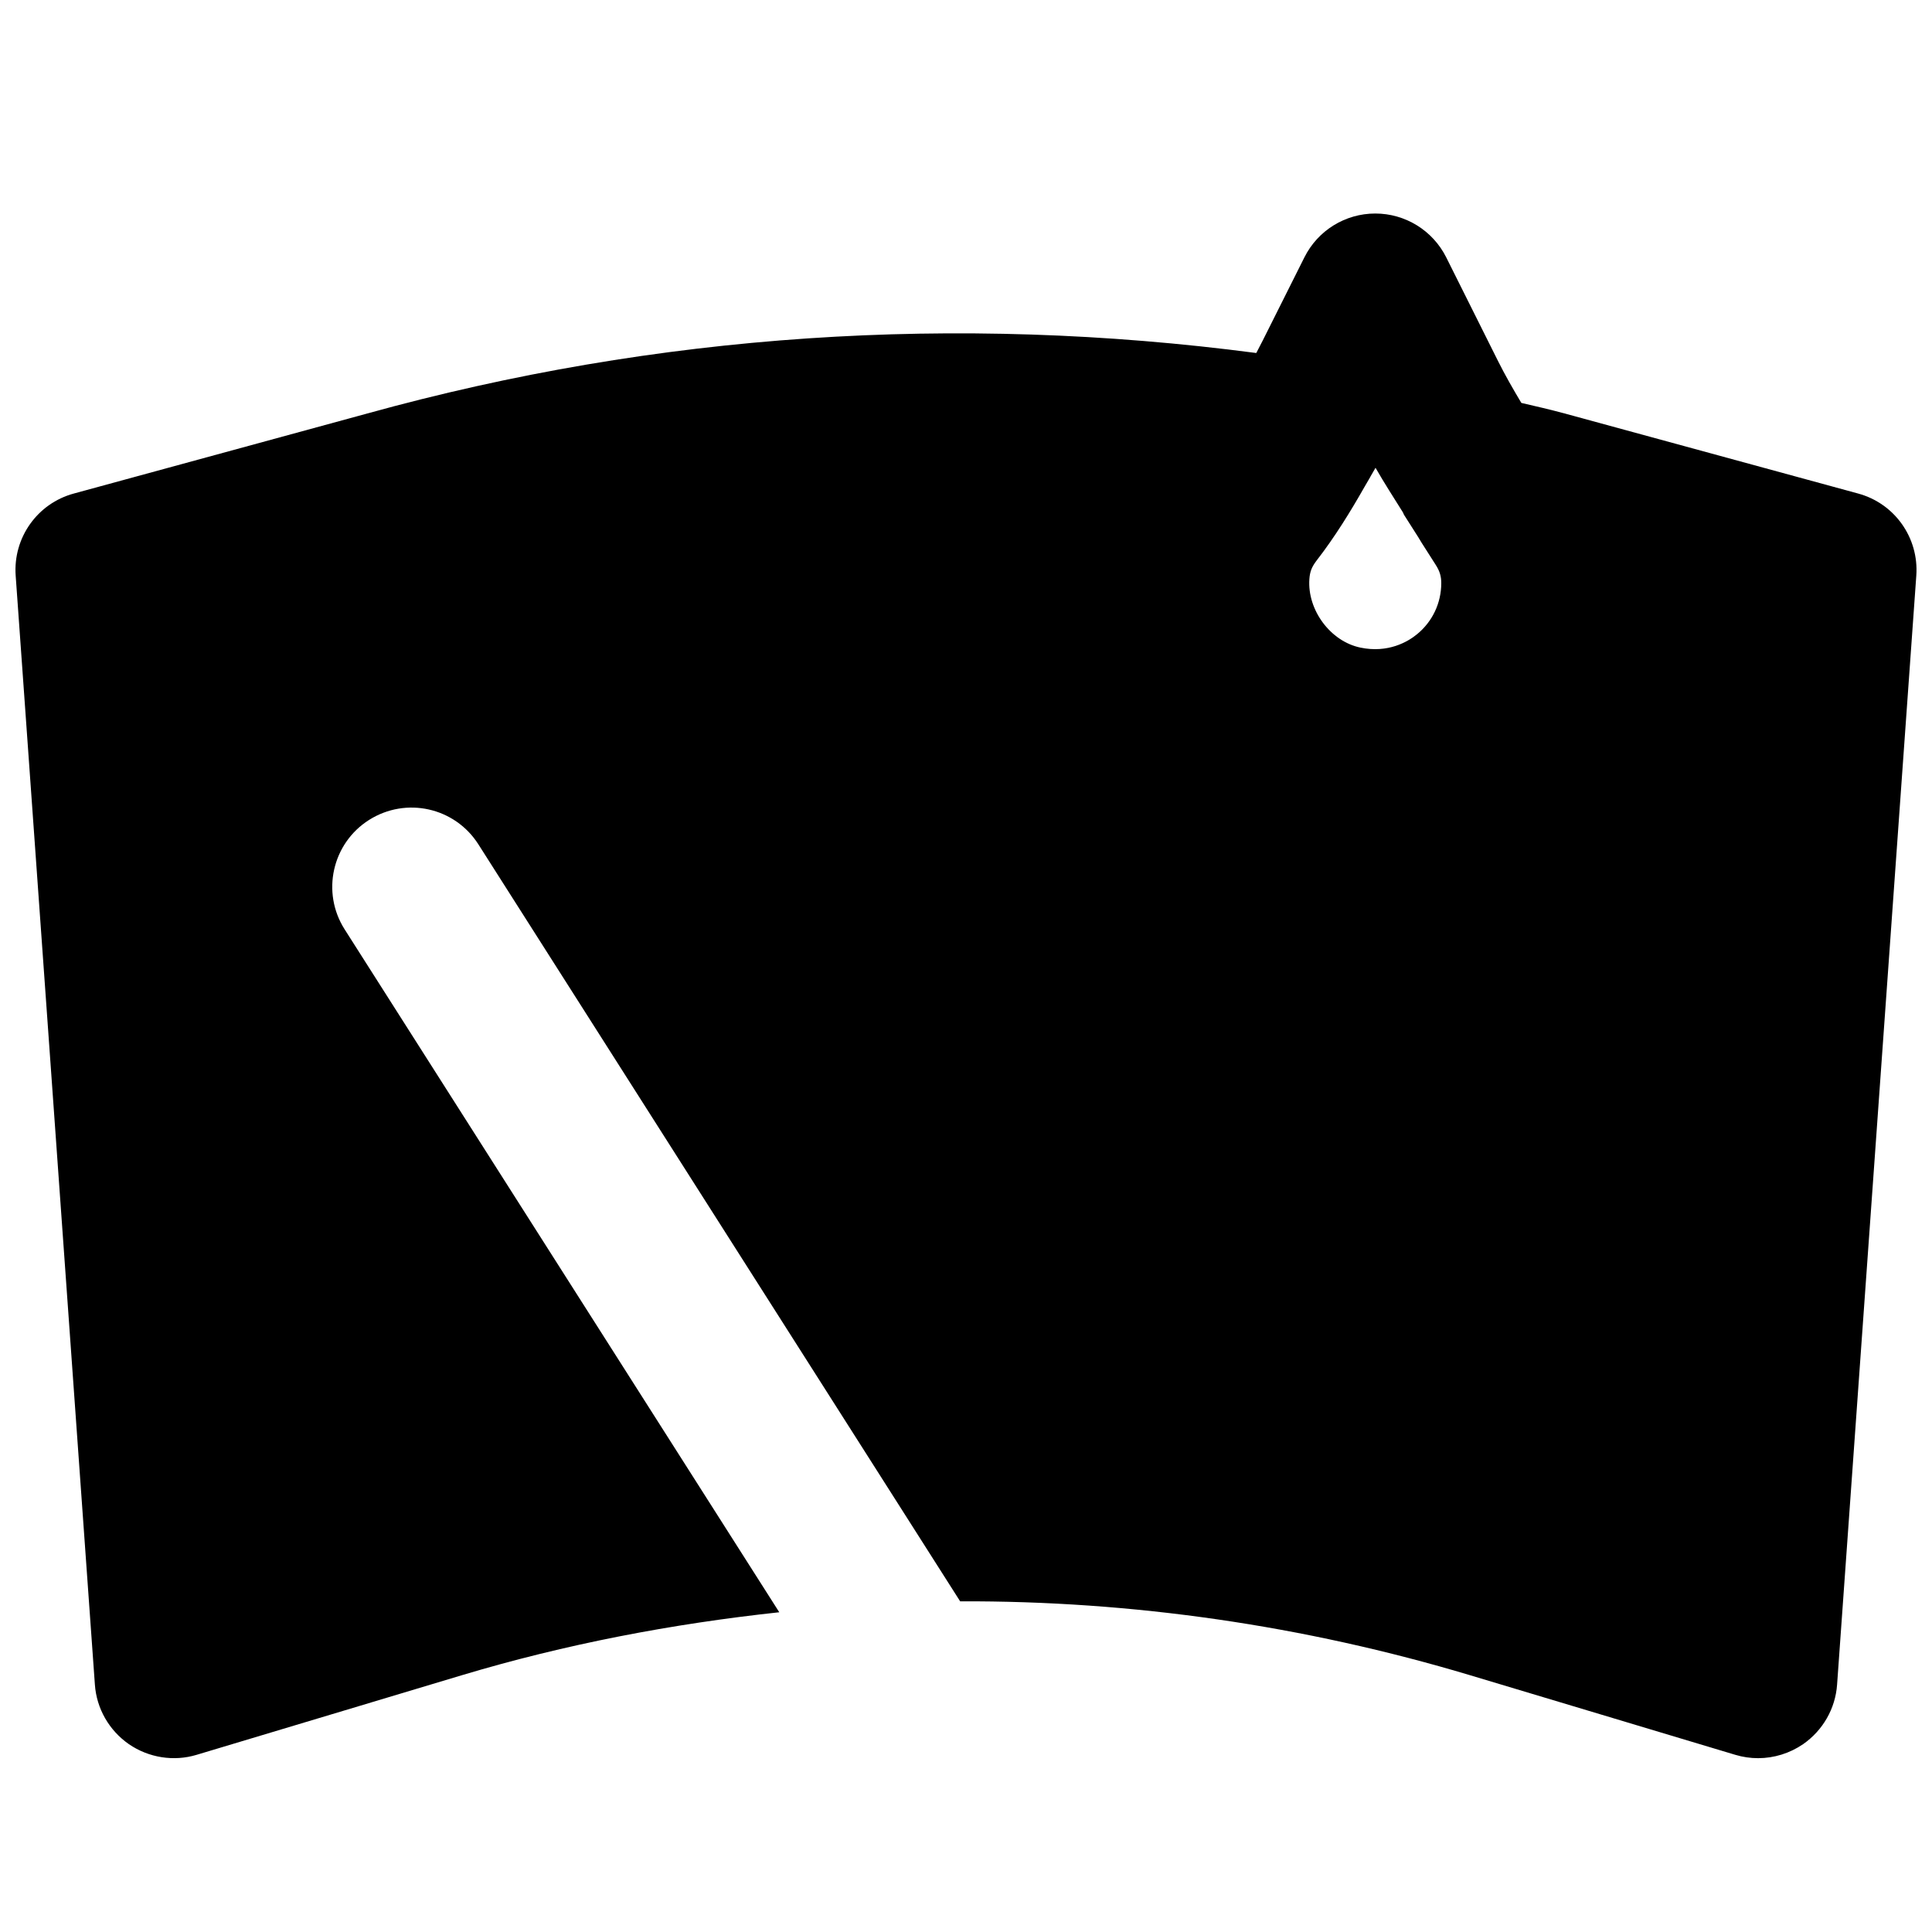 <?xml version="1.0" encoding="UTF-8"?>
<!-- Uploaded to: ICON Repo, www.iconrepo.com, Generator: ICON Repo Mixer Tools -->
<svg width="800px" height="800px" version="1.1" viewBox="144 144 512 512" xmlns="http://www.w3.org/2000/svg">
 <defs>
  <clipPath id="a">
   <path d="m148.09 200h503.81v410h-503.81z"/>
  </clipPath>
 </defs>
 <g clip-path="url(#a)">
  <path d="m491 297.44c0.145-1.996 0.648-3.234 1.93-4.91 4.891-6.32 8.984-12.996 12.766-19.652 0.438-0.773 1.027-1.742 1.445-2.477 0.023-0.02 0.023-0.062 0.043-0.105 0.422-0.773 0.926-1.551 1.344-2.328 2.352 4.113 4.828 7.914 7.262 11.82 0.129 0.188 0.148 0.398 0.254 0.586l3.82 6.004c0.273 0.441 0.547 0.922 0.82 1.363l3.777 5.922c1.09 1.699 1.488 3.062 1.488 4.867 0 5.293-2.348 10.246-6.465 13.582-2.414 1.977-7.641 5.039-14.965 3.508-7.914-1.637-14.109-9.949-13.52-18.18m145.43-22.648-77.82-21.227c-3.797-1.027-7.617-1.91-11.438-2.789-2.207-3.695-4.328-7.391-6.195-11.129l-13.727-27.477c-3.57-7.094-10.832-11.586-18.789-11.586-7.957 0-15.219 4.492-18.766 11.586l-11.043 22.043c-0.547 1.109-1.176 2.223-1.723 3.336-79.664-10.453-158.87-5.207-235.55 16.016l-77.816 21.227c-9.68 2.621-16.125 11.734-15.41 21.746l20.992 293.89c0.441 6.363 3.777 12.156 9.008 15.789 5.246 3.609 11.902 4.66 17.945 2.832l70.156-21.055c27.688-8.312 55.883-13.664 84.262-16.73l-115.18-180.97c-6.234-9.781-3.336-22.777 6.445-28.988 9.844-6.234 22.754-3.34 28.988 6.441l127.68 200.62c45.512-0.168 91.043 6.363 135.29 19.629l70.156 21.055c1.973 0.59 3.988 0.883 6.023 0.883 4.199 0 8.379-1.281 11.926-3.715 5.227-3.633 8.562-9.426 9.004-15.789l20.992-293.89c0.715-10.012-5.731-19.125-15.406-21.746" fill-rule="evenodd"/>
 </g>
</svg>